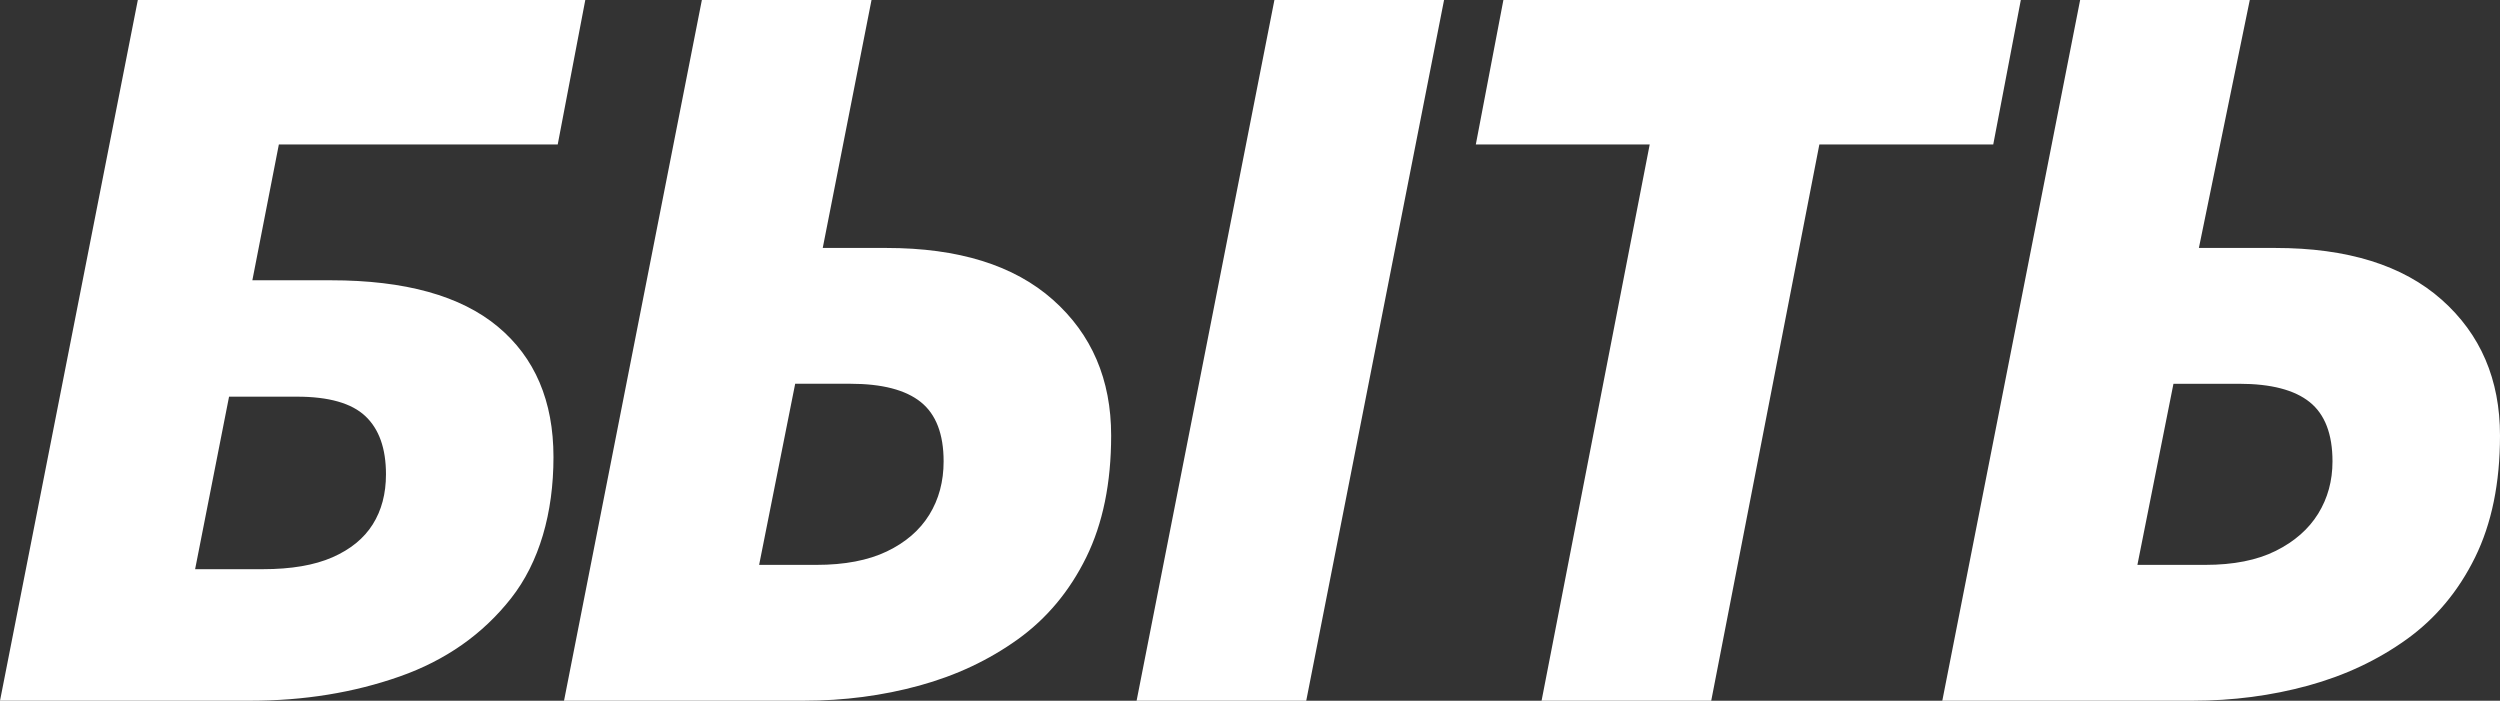 <?xml version="1.0" encoding="UTF-8"?> <svg xmlns="http://www.w3.org/2000/svg" id="_ежим_изоляции" data-name="Режим изоляции" viewBox="0 0 1072.67 300.66"><rect x="0" y="0" width="1072.67" height="300.66" fill="#333333" stroke="none"/><defs><style> .cls-1 { fill: #fff; } </style></defs><path class="cls-1" d="M917.09,242.37h29.12c12.13,0,22.22-2,30.25-6.01,8.04-4.01,14.1-9.33,18.2-15.96,4.09-6.63,6.14-14.11,6.14-22.43,0-11.72-3.26-20.2-9.78-25.44-6.52-5.24-16.61-7.86-30.25-7.86h-28.21l-15.47,77.71Zm-83.71,58.28L892.52,0h72.79l-21.84,106.39h32.76c30.94,0,54.74,7.4,71.42,22.2,16.68,14.8,25.02,34.23,25.02,58.28,0,20.35-3.56,37.77-10.69,52.27-7.13,14.49-16.91,26.21-29.34,35.15-12.44,8.94-26.54,15.57-42.31,19.89-15.77,4.32-32.3,6.48-49.59,6.48h-107.37Zm-171.94,0l46.4-238.67h-74.61L645.06,0h222.01l-11.83,61.98h-74.61l-46.4,238.67h-72.79Zm-173.76,0L546.81,0h72.79l-59.14,300.66h-72.79Zm-161.96-58.28h24.57c12.13,0,22.22-1.93,30.25-5.78,8.04-3.85,14.1-9.1,18.2-15.73,4.09-6.63,6.14-14.26,6.14-22.9,0-11.72-3.26-20.2-9.78-25.44-6.52-5.24-16.61-7.86-30.25-7.86h-23.66l-15.47,77.71Zm-83.71,58.28L301.15,0h72.79l-20.93,106.39h27.3c30.94,0,54.74,7.4,71.43,22.2,16.68,14.8,25.02,34.23,25.02,58.28,0,20.35-3.56,37.77-10.69,52.27-7.13,14.49-16.91,26.21-29.34,35.15-12.44,8.94-26.54,15.57-42.31,19.89-15.77,4.32-32.3,6.48-49.59,6.48h-102.82Zm-158.3-56.43h29.12c12.13,0,22.06-1.7,29.8-5.09,7.73-3.39,13.5-8.09,17.29-14.11,3.79-6.01,5.69-13.18,5.69-21.51,0-11.1-2.96-19.43-8.87-24.98-5.91-5.55-15.7-8.33-29.34-8.33h-29.12l-14.56,74.01ZM0,300.66L59.14,0H251.13l-11.83,61.98H119.65l-11.37,58.28h33.67c31.85,0,55.73,6.63,71.65,19.89,15.92,13.26,23.88,31.92,23.88,55.97s-6.07,45.18-18.2,60.59c-12.13,15.42-28.05,26.6-47.77,33.54-19.71,6.94-41.1,10.41-64.15,10.41H0Z"></path></svg> 
